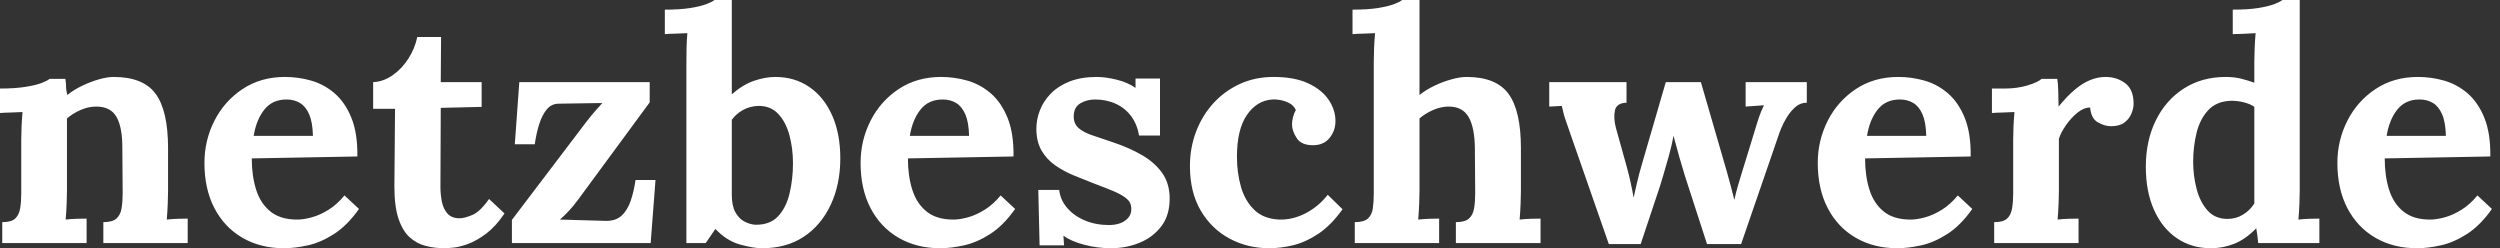 <svg baseProfile="full" height="28" version="1.1" viewBox="0 0 282 28" width="282" xmlns="http://www.w3.org/2000/svg" xmlns:ev="http://www.w3.org/2001/xml-events" xmlns:xlink="http://www.w3.org/1999/xlink"><rect x="0" y="0" width="282" height="28" fill="#333333" stroke="none"/><defs /><g><path d="M1.489 27.419V25.058Q2.506 25.058 2.942 24.659Q3.377 24.259 3.505 23.515Q3.632 22.77 3.632 21.826V15.725Q3.632 15.071 3.668 14.254Q3.704 13.437 3.777 12.638Q3.196 12.674 2.415 12.693Q1.634 12.711 1.235 12.747V9.987Q2.905 9.987 4.067 9.805Q5.23 9.624 5.901 9.37Q6.573 9.115 6.827 8.898H8.607Q8.68 9.37 8.68 9.588Q8.68 9.805 8.698 10.005Q8.716 10.205 8.825 10.713Q9.551 10.132 10.495 9.678Q11.44 9.224 12.384 8.952Q13.328 8.68 14.054 8.68Q17.396 8.68 18.794 10.586Q20.192 12.493 20.192 16.706V21.572Q20.192 22.08 20.156 23.006Q20.119 23.933 20.047 24.768Q20.664 24.695 21.354 24.677Q22.044 24.659 22.407 24.659V27.419H12.892V25.058Q13.909 25.058 14.363 24.659Q14.817 24.259 14.944 23.515Q15.071 22.77 15.071 21.826L15.035 16.669Q15.035 14.309 14.363 13.165Q13.691 12.021 12.093 12.021Q11.185 12.021 10.296 12.42Q9.406 12.82 8.789 13.364Q8.789 13.873 8.789 14.399Q8.789 14.926 8.789 15.435V21.572Q8.789 22.08 8.752 23.006Q8.716 23.933 8.643 24.768Q9.224 24.695 9.933 24.677Q10.641 24.659 11.004 24.659V27.419Z M33.266 28Q30.615 28 28.581 26.82Q26.547 25.639 25.422 23.479Q24.296 21.318 24.296 18.376Q24.296 15.834 25.422 13.619Q26.547 11.403 28.599 10.042Q30.651 8.68 33.375 8.68Q34.9 8.68 36.353 9.097Q37.805 9.515 38.986 10.532Q40.166 11.549 40.874 13.292Q41.582 15.035 41.546 17.65L29.634 17.868Q29.634 19.829 30.125 21.39Q30.615 22.952 31.741 23.86Q32.866 24.768 34.755 24.768Q35.481 24.768 36.407 24.514Q37.333 24.259 38.296 23.66Q39.258 23.061 40.093 22.044L41.728 23.569Q40.42 25.422 38.931 26.384Q37.442 27.346 35.971 27.673Q34.501 28 33.266 28ZM29.852 15.326H36.534Q36.498 13.8 36.117 12.911Q35.735 12.021 35.082 11.621Q34.428 11.222 33.556 11.222Q31.958 11.222 31.051 12.366Q30.143 13.51 29.852 15.326Z M51.388 28Q50.298 28 49.281 27.746Q48.265 27.492 47.466 26.783Q46.667 26.075 46.195 24.695Q45.722 23.315 45.722 21.027L45.795 12.275H43.326V9.261Q44.451 9.224 45.505 8.498Q46.558 7.772 47.302 6.61Q48.047 5.447 48.301 4.176H50.988L50.952 9.261H55.564V12.057L50.952 12.166L50.916 21.1Q50.916 21.935 51.079 22.752Q51.243 23.569 51.715 24.096Q52.187 24.623 53.095 24.623Q53.603 24.623 54.493 24.259Q55.383 23.896 56.399 22.444L58.143 24.078Q57.162 25.53 56.109 26.329Q55.056 27.128 54.093 27.492Q53.131 27.855 52.405 27.927Q51.678 28 51.388 28Z M58.978 27.419V24.804L67.331 13.8Q67.948 13.001 68.493 12.384Q69.038 11.767 69.183 11.621L64.28 11.694Q63.445 11.694 62.918 12.329Q62.392 12.965 62.065 13.982Q61.738 14.999 61.556 16.27H59.305L59.813 9.261H74.521V11.549L66.423 22.553Q65.914 23.243 65.406 23.787Q64.898 24.332 64.389 24.768L69.51 24.913Q70.672 24.949 71.344 24.332Q72.016 23.715 72.379 22.643Q72.742 21.572 72.923 20.301H75.175L74.63 27.419Z M78.661 6.9Q78.661 6.246 78.68 5.393Q78.698 4.54 78.77 3.741Q78.189 3.777 77.409 3.795Q76.628 3.813 76.228 3.85V1.089Q77.935 1.089 79.079 0.908Q80.223 0.726 80.895 0.472Q81.567 0.218 81.821 0.0H83.782V10.641Q85.017 9.551 86.288 9.115Q87.559 8.68 88.685 8.68Q90.864 8.68 92.516 9.805Q94.169 10.931 95.095 13.001Q96.021 15.071 96.021 17.868Q96.021 20.773 94.949 23.079Q93.878 25.385 91.917 26.693Q89.956 28 87.196 28Q86.215 28 84.708 27.582Q83.201 27.165 81.93 25.821L80.84 27.419H78.661ZM83.782 21.971Q83.782 23.206 84.182 23.933Q84.581 24.659 85.198 24.986Q85.816 25.313 86.433 25.349Q88.067 25.385 88.994 24.405Q89.92 23.424 90.301 21.808Q90.682 20.192 90.682 18.412Q90.682 16.742 90.283 15.253Q89.883 13.764 89.012 12.838Q88.14 11.912 86.724 11.948Q85.816 11.984 85.053 12.402Q84.291 12.82 83.782 13.51Z M107.279 28Q104.628 28 102.594 26.82Q100.56 25.639 99.435 23.479Q98.309 21.318 98.309 18.376Q98.309 15.834 99.435 13.619Q100.56 11.403 102.612 10.042Q104.664 8.68 107.388 8.68Q108.913 8.68 110.366 9.097Q111.818 9.515 112.999 10.532Q114.179 11.549 114.887 13.292Q115.595 15.035 115.559 17.65L103.647 17.868Q103.647 19.829 104.137 21.39Q104.628 22.952 105.754 23.86Q106.879 24.768 108.768 24.768Q109.494 24.768 110.42 24.514Q111.346 24.259 112.309 23.66Q113.271 23.061 114.106 22.044L115.741 23.569Q114.433 25.422 112.944 26.384Q111.455 27.346 109.984 27.673Q108.514 28 107.279 28ZM103.865 15.326H110.547Q110.511 13.8 110.13 12.911Q109.748 12.021 109.095 11.621Q108.441 11.222 107.569 11.222Q105.971 11.222 105.064 12.366Q104.156 13.51 103.865 15.326Z M126.563 28Q125.001 28 123.512 27.601Q122.023 27.201 121.188 26.584L121.261 27.673H118.501L118.355 21.427H120.716Q120.825 22.516 121.588 23.424Q122.35 24.332 123.585 24.859Q124.82 25.385 126.345 25.385Q126.962 25.385 127.525 25.204Q128.088 25.022 128.47 24.604Q128.851 24.187 128.851 23.569Q128.851 22.879 128.361 22.444Q127.87 22.008 126.944 21.608Q126.018 21.209 124.638 20.7Q123.512 20.265 122.368 19.792Q121.224 19.32 120.262 18.649Q119.3 17.977 118.719 16.978Q118.137 15.979 118.137 14.527Q118.137 13.473 118.537 12.438Q118.936 11.403 119.772 10.55Q120.607 9.696 121.896 9.188Q123.185 8.68 124.965 8.68Q125.946 8.68 127.198 8.988Q128.451 9.297 129.323 9.914V8.861H132.083V15.289H129.722Q129.505 14.018 128.833 13.11Q128.161 12.202 127.108 11.712Q126.054 11.222 124.747 11.222Q123.839 11.222 123.095 11.658Q122.35 12.093 122.35 13.147Q122.35 13.982 122.931 14.472Q123.512 14.962 124.529 15.289Q125.546 15.616 126.781 16.052Q128.633 16.669 130.067 17.505Q131.502 18.34 132.337 19.52Q133.173 20.7 133.173 22.407Q133.173 24.296 132.228 25.53Q131.284 26.765 129.777 27.383Q128.27 28 126.563 28Z M144.394 28Q141.961 28 139.927 26.911Q137.894 25.821 136.677 23.751Q135.46 21.681 135.46 18.739Q135.46 16.669 136.15 14.853Q136.84 13.038 138.093 11.658Q139.346 10.278 141.071 9.479Q142.796 8.68 144.903 8.68Q147.227 8.68 148.77 9.388Q150.314 10.096 151.095 11.24Q151.875 12.384 151.875 13.655Q151.875 14.708 151.24 15.525Q150.604 16.342 149.442 16.379Q148.062 16.415 147.518 15.598Q146.973 14.781 146.973 14.018Q146.973 13.691 147.082 13.237Q147.191 12.783 147.409 12.42Q147.154 11.875 146.646 11.621Q146.137 11.367 145.611 11.276Q145.084 11.185 144.757 11.222Q143.014 11.331 141.888 12.965Q140.763 14.599 140.763 17.686Q140.763 19.502 141.217 21.082Q141.671 22.661 142.724 23.678Q143.777 24.695 145.556 24.768Q147.082 24.804 148.534 24.042Q149.987 23.279 151.004 21.971L152.674 23.606Q151.367 25.422 149.951 26.366Q148.534 27.31 147.136 27.655Q145.738 28 144.394 28Z M165.458 25.058Q166.475 25.058 166.929 24.659Q167.383 24.259 167.51 23.515Q167.637 22.77 167.637 21.826L167.601 16.669Q167.564 14.309 166.874 13.165Q166.184 12.021 164.659 12.021Q163.751 12.021 162.861 12.42Q161.971 12.82 161.354 13.364V21.572Q161.354 22.08 161.318 23.006Q161.281 23.933 161.209 24.768Q161.826 24.695 162.516 24.677Q163.206 24.659 163.569 24.659V27.419H154.054V25.058Q155.071 25.058 155.525 24.659Q155.979 24.259 156.088 23.515Q156.197 22.77 156.197 21.826V6.9Q156.197 6.246 156.233 5.393Q156.27 4.54 156.342 3.741Q155.761 3.777 154.981 3.795Q154.2 3.813 153.8 3.85V1.089Q155.507 1.089 156.651 0.908Q157.795 0.726 158.467 0.472Q159.139 0.218 159.393 0.0H161.354V10.713Q162.08 10.132 163.025 9.678Q163.969 9.224 164.949 8.952Q165.93 8.68 166.656 8.68Q169.997 8.68 171.396 10.586Q172.794 12.493 172.794 16.706V21.572Q172.794 22.08 172.757 23.006Q172.721 23.933 172.649 24.768Q173.23 24.695 173.92 24.677Q174.61 24.659 175.009 24.659V27.419H165.458Z M182.708 27.528 178.314 14.926Q177.987 13.982 177.824 13.51Q177.66 13.038 177.588 12.711Q177.515 12.384 177.406 11.948L175.99 12.021V9.261H184.706V11.585Q183.58 11.621 183.398 12.457Q183.217 13.292 183.507 14.418L184.742 18.848Q184.96 19.647 185.16 20.537Q185.359 21.427 185.505 22.298Q185.686 21.536 185.886 20.628Q186.086 19.72 186.485 18.376L189.136 9.261H193.095L196.0 19.284Q196.218 20.047 196.454 20.936Q196.69 21.826 196.872 22.553Q197.017 21.826 197.271 20.955Q197.525 20.083 197.743 19.393L199.16 14.781Q199.45 13.8 199.668 13.165Q199.886 12.529 200.213 11.875L198.143 12.021V9.261H205.043V11.585Q204.316 11.585 203.772 12.057Q203.227 12.529 202.809 13.201Q202.392 13.873 202.137 14.508Q201.883 15.144 201.774 15.507L197.634 27.528H193.785L191.279 19.792Q191.17 19.393 190.934 18.63Q190.698 17.868 190.462 16.978Q190.226 16.088 190.008 15.326Q189.826 16.342 189.463 17.65Q189.1 18.957 188.773 20.047Q188.446 21.136 188.301 21.536L186.304 27.528Z M215.248 28Q212.597 28 210.563 26.82Q208.529 25.639 207.403 23.479Q206.278 21.318 206.278 18.376Q206.278 15.834 207.403 13.619Q208.529 11.403 210.581 10.042Q212.633 8.68 215.357 8.68Q216.882 8.68 218.335 9.097Q219.787 9.515 220.968 10.532Q222.148 11.549 222.856 13.292Q223.564 15.035 223.528 17.65L211.616 17.868Q211.616 19.829 212.106 21.39Q212.597 22.952 213.722 23.86Q214.848 24.768 216.737 24.768Q217.463 24.768 218.389 24.514Q219.315 24.259 220.278 23.66Q221.24 23.061 222.075 22.044L223.709 23.569Q222.402 25.422 220.913 26.384Q219.424 27.346 217.953 27.673Q216.482 28 215.248 28ZM211.834 15.326H218.516Q218.48 13.8 218.099 12.911Q217.717 12.021 217.064 11.621Q216.41 11.222 215.538 11.222Q213.94 11.222 213.032 12.366Q212.125 13.51 211.834 15.326Z M226.179 25.058Q227.196 25.058 227.632 24.659Q228.067 24.259 228.195 23.515Q228.322 22.77 228.322 21.826V15.725Q228.322 15.071 228.358 14.254Q228.394 13.437 228.467 12.638Q227.886 12.674 227.105 12.693Q226.324 12.711 225.925 12.747V9.987H227.377Q228.794 9.987 229.974 9.624Q231.154 9.261 231.518 8.898H233.297Q233.37 9.261 233.406 10.259Q233.442 11.258 233.442 12.021Q234.423 10.822 235.294 10.096Q236.166 9.37 237.019 9.025Q237.873 8.68 238.744 8.68Q240.016 8.68 240.96 9.388Q241.904 10.096 241.904 11.694Q241.904 12.239 241.65 12.838Q241.396 13.437 240.851 13.837Q240.306 14.236 239.362 14.236Q238.636 14.236 237.873 13.8Q237.11 13.364 237.001 12.13Q236.275 12.13 235.549 12.729Q234.822 13.328 234.259 14.145Q233.696 14.962 233.479 15.652V21.572Q233.479 22.08 233.442 23.006Q233.406 23.933 233.333 24.768Q233.914 24.695 234.623 24.677Q235.331 24.659 235.694 24.659V27.419H226.179Z M250.62 28Q248.441 28 246.789 26.874Q245.136 25.748 244.21 23.678Q243.284 21.608 243.284 18.812Q243.284 15.87 244.41 13.582Q245.536 11.294 247.569 9.987Q249.603 8.68 252.291 8.68Q253.271 8.68 254.052 8.879Q254.833 9.079 255.523 9.333V6.936Q255.523 6.428 255.559 5.484Q255.595 4.54 255.668 3.741Q255.087 3.777 254.288 3.813Q253.489 3.85 253.089 3.85V1.089Q254.796 1.089 255.94 0.908Q257.084 0.726 257.756 0.472Q258.428 0.218 258.682 0.0H260.643V21.572Q260.643 22.08 260.607 23.006Q260.571 23.933 260.498 24.768Q261.115 24.695 261.805 24.677Q262.495 24.659 262.859 24.659V27.419H255.958Q255.922 27.019 255.868 26.584Q255.813 26.148 255.741 25.748Q254.542 26.983 253.271 27.492Q252.0 28 250.62 28ZM252.508 24.695Q253.453 24.695 254.252 24.205Q255.051 23.715 255.523 22.952Q255.523 22.407 255.523 21.863Q255.523 21.318 255.523 20.773V12.057Q255.16 11.767 254.433 11.567Q253.707 11.367 252.944 11.367Q251.274 11.403 250.329 12.42Q249.385 13.437 249.004 14.999Q248.623 16.56 248.623 18.267Q248.623 19.792 249.004 21.281Q249.385 22.77 250.239 23.733Q251.092 24.695 252.508 24.695Z M273.863 28Q271.211 28 269.178 26.82Q267.144 25.639 266.018 23.479Q264.892 21.318 264.892 18.376Q264.892 15.834 266.018 13.619Q267.144 11.403 269.196 10.042Q271.248 8.68 273.971 8.68Q275.497 8.68 276.949 9.097Q278.402 9.515 279.582 10.532Q280.763 11.549 281.471 13.292Q282.179 15.035 282.143 17.65L270.231 17.868Q270.231 19.829 270.721 21.39Q271.211 22.952 272.337 23.86Q273.463 24.768 275.351 24.768Q276.078 24.768 277.004 24.514Q277.93 24.259 278.892 23.66Q279.855 23.061 280.69 22.044L282.324 23.569Q281.017 25.422 279.528 26.384Q278.039 27.346 276.568 27.673Q275.097 28 273.863 28ZM270.449 15.326H277.131Q277.095 13.8 276.713 12.911Q276.332 12.021 275.678 11.621Q275.025 11.222 274.153 11.222Q272.555 11.222 271.647 12.366Q270.739 13.51 270.449 15.326Z " fill="rgb(255,255,255)" transform="translate(-1.235, 0)" /></g></svg>